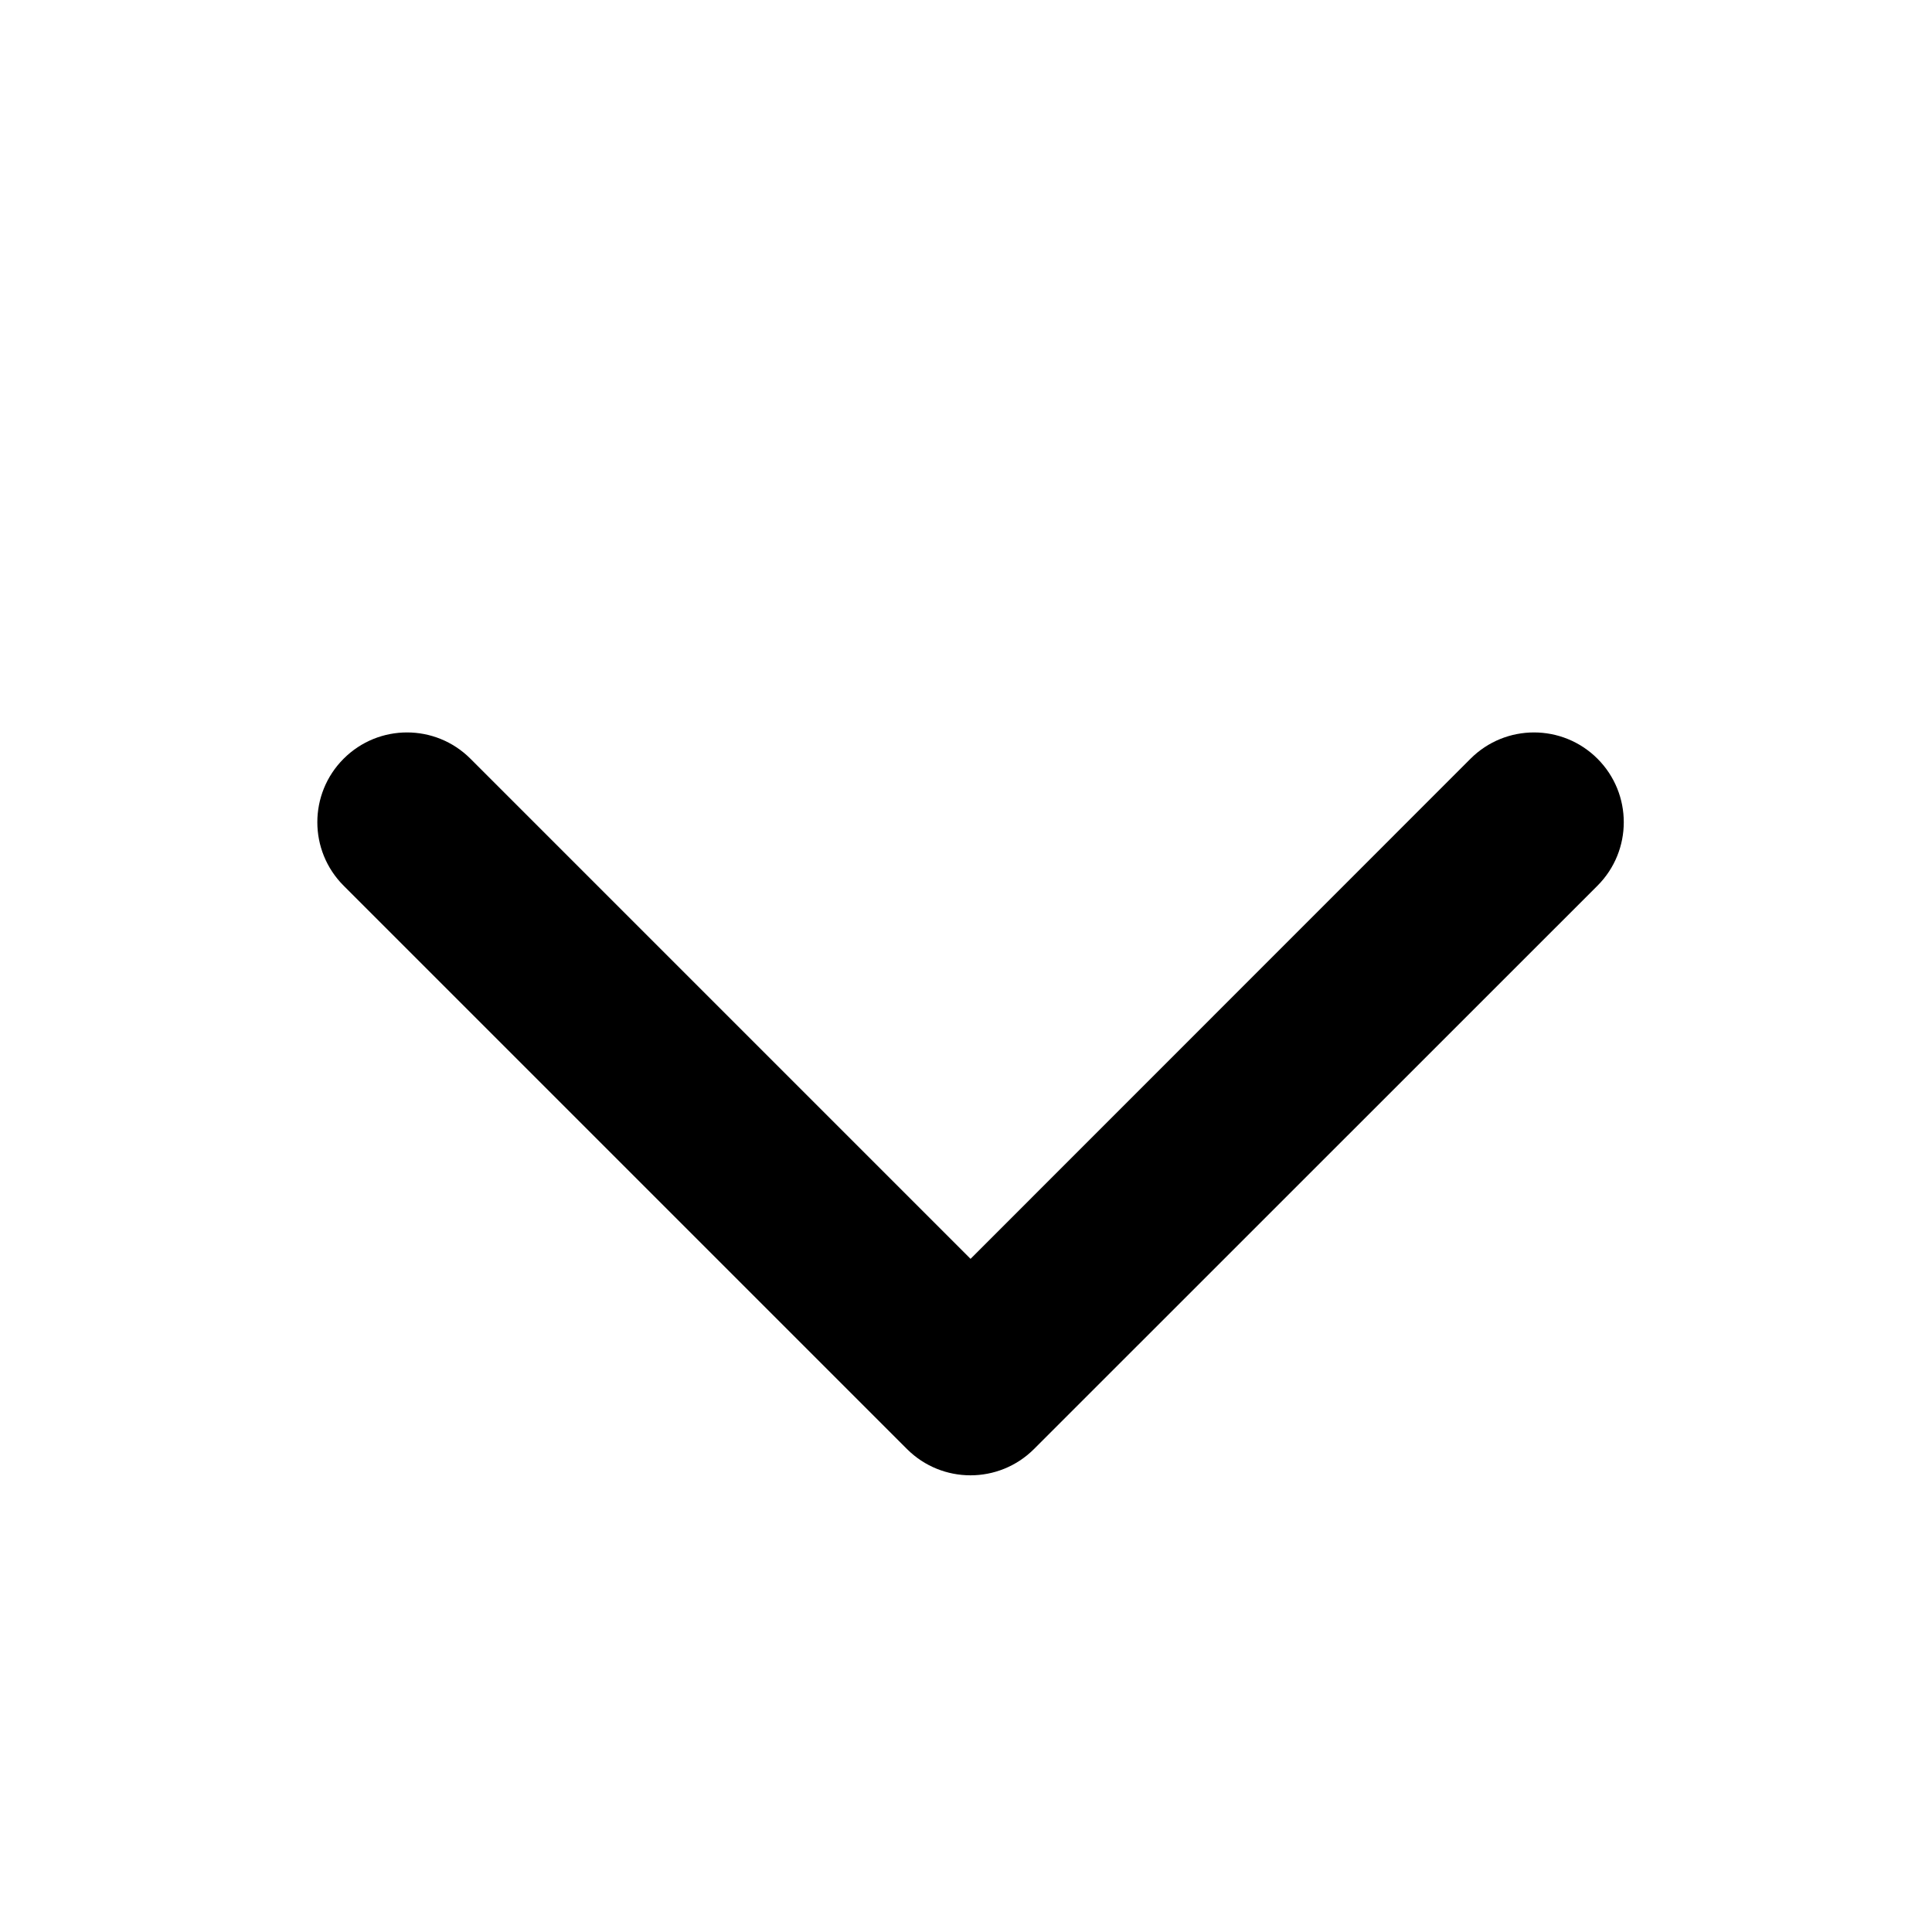 <svg width="14" height="14" viewBox="0 0 14 14" fill="none" xmlns="http://www.w3.org/2000/svg">
<path d="M10.656 5.498C10.91 5.244 11.322 5.244 11.576 5.498C11.83 5.752 11.83 6.164 11.576 6.418L7.492 10.501C7.238 10.754 6.827 10.754 6.573 10.501L2.49 6.418C2.236 6.164 2.236 5.752 2.49 5.498C2.744 5.244 3.155 5.244 3.409 5.498L7.033 9.122L10.656 5.498Z" fill="currentcolor"/>
</svg>
